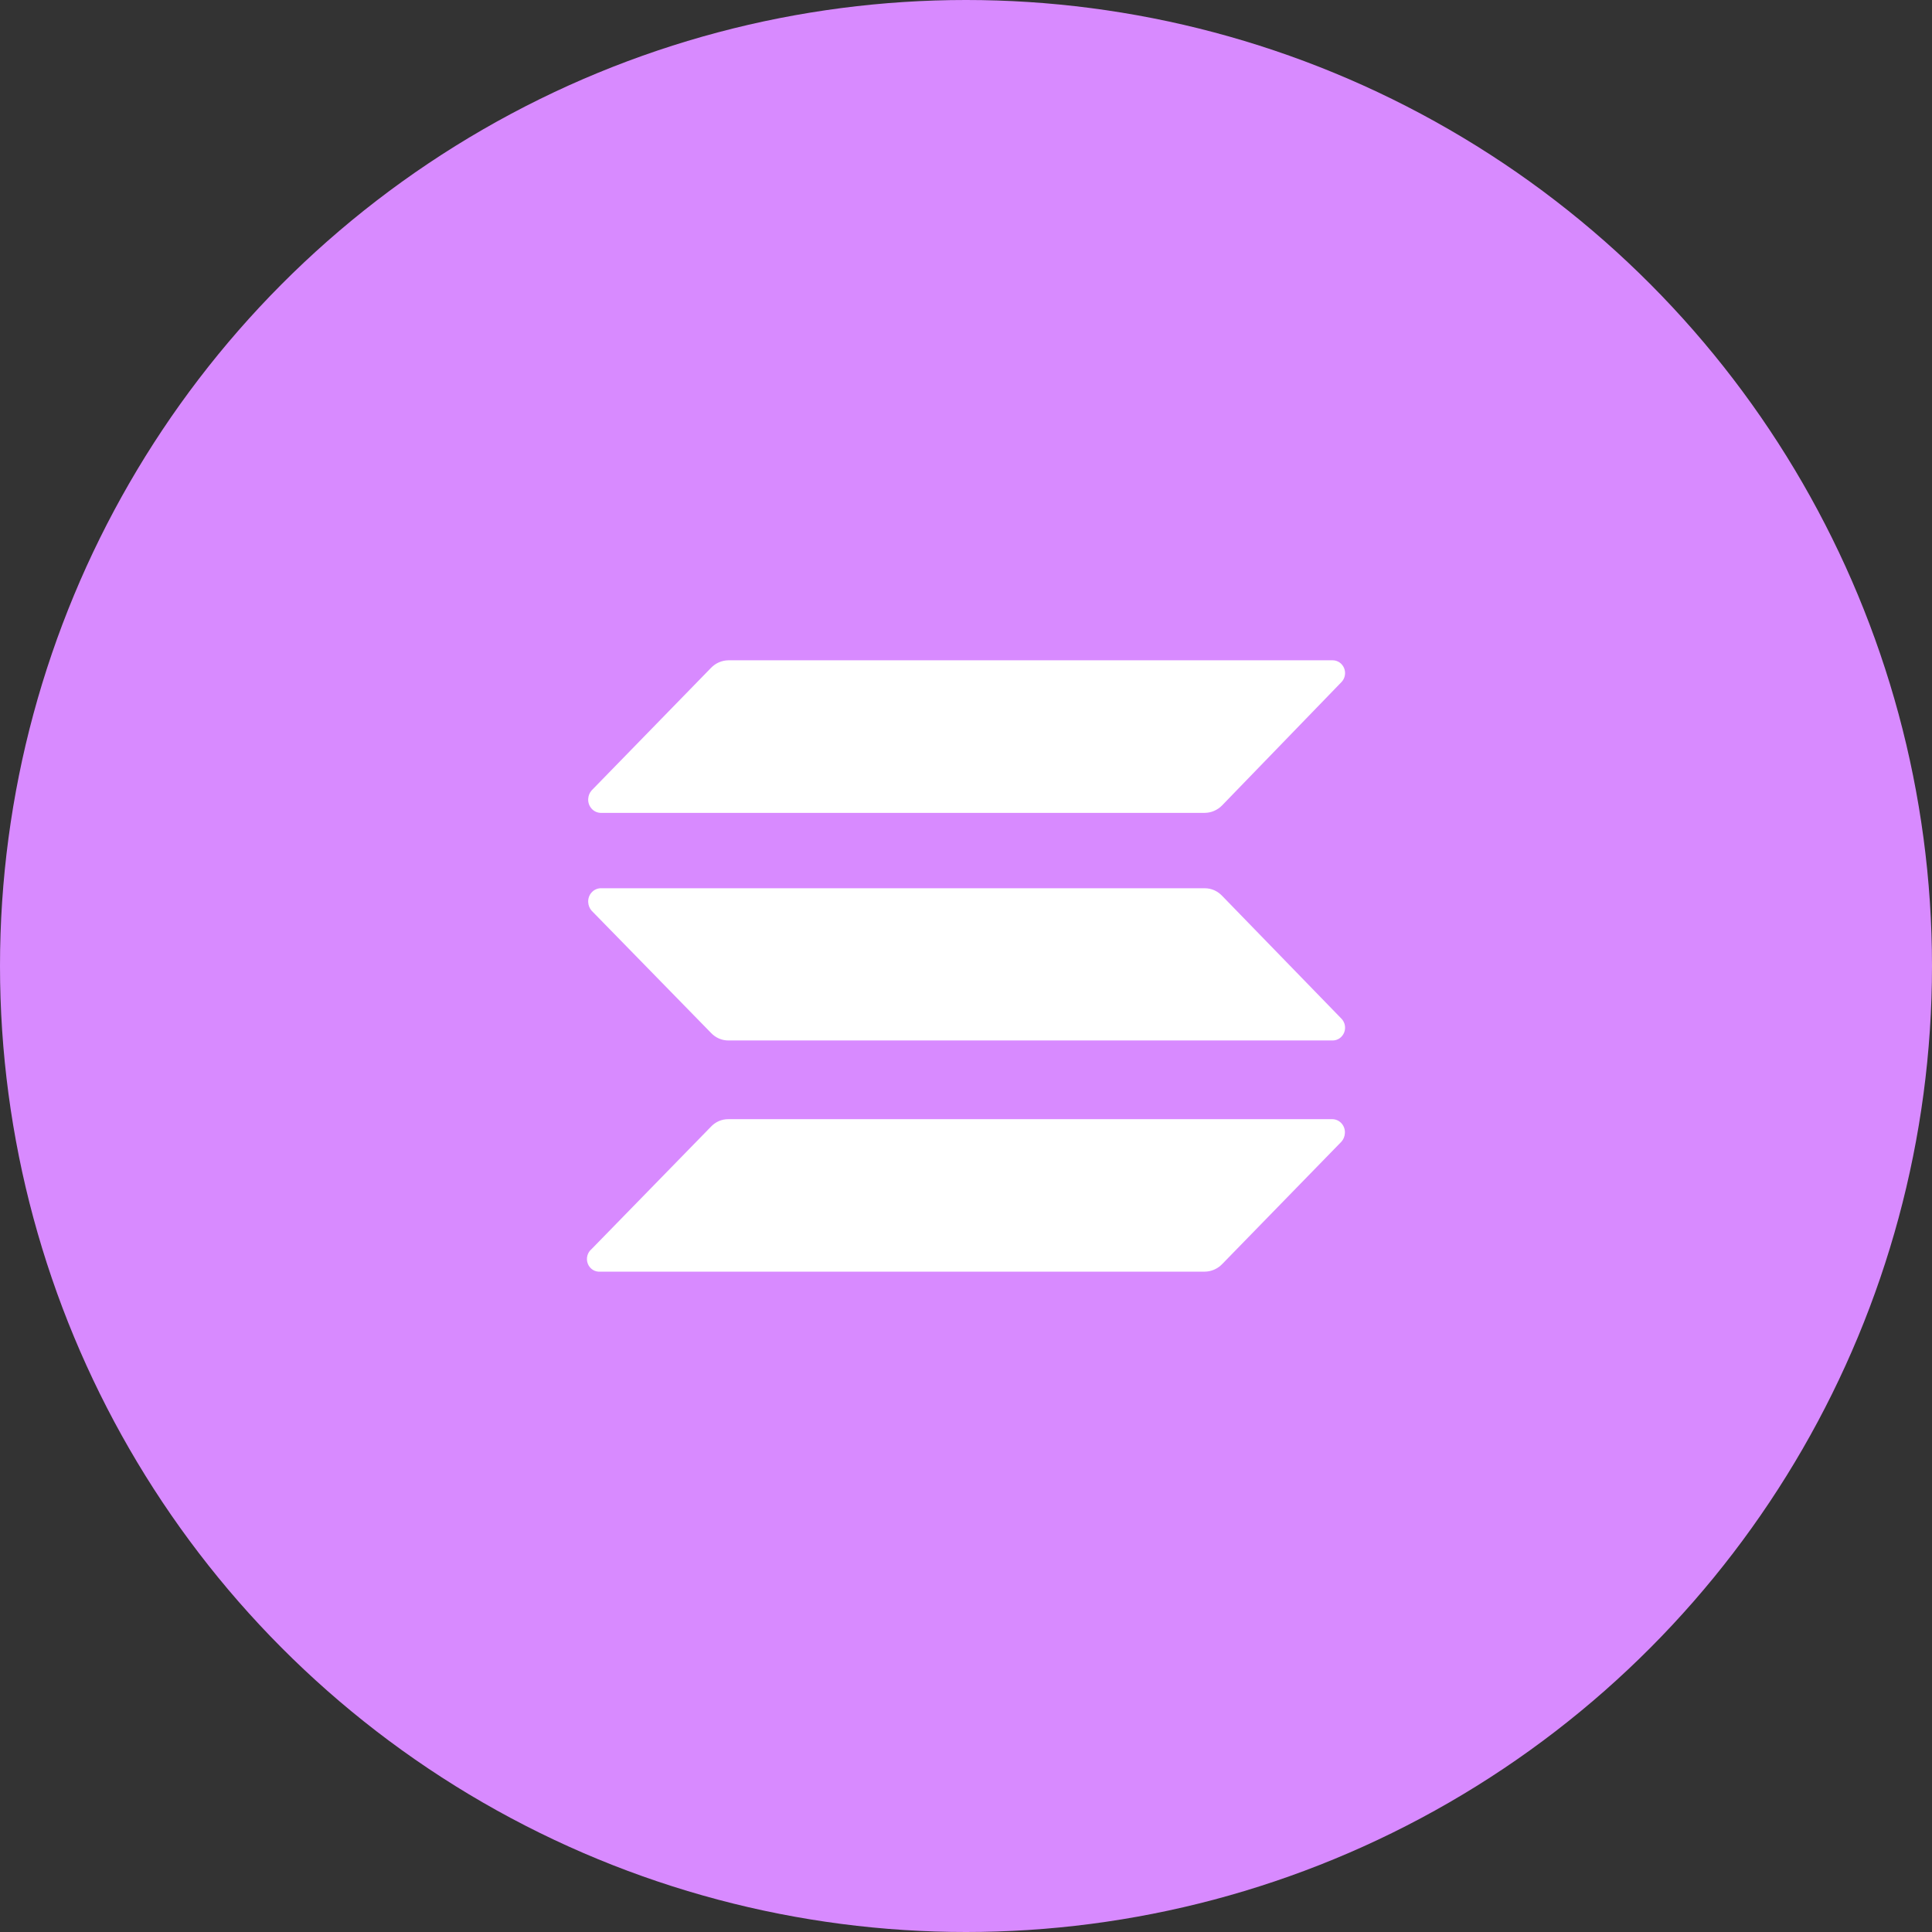 <svg width="79" height="79" viewBox="0 0 79 79" fill="none" xmlns="http://www.w3.org/2000/svg">
<rect x="0" y="0" width="79" height="79" fill="#333333" stroke="none"/>
<circle cx="39.5" cy="39.5" r="39.5" fill="#D88AFF"/>
<path d="M29.072 46.07C29.164 45.972 29.275 45.894 29.397 45.841C29.519 45.788 29.651 45.762 29.783 45.764H54.499C54.568 45.767 54.635 45.785 54.698 45.815C54.76 45.846 54.816 45.889 54.861 45.941C54.907 45.994 54.943 46.056 54.965 46.123C54.988 46.19 54.998 46.261 54.993 46.331C54.988 46.46 54.939 46.584 54.855 46.68L49.972 51.692C49.784 51.886 49.528 51.996 49.261 51.998H24.545C24.438 52.007 24.33 51.98 24.238 51.922C24.146 51.863 24.075 51.776 24.035 51.672C23.996 51.569 23.989 51.455 24.017 51.347C24.045 51.24 24.105 51.145 24.19 51.075L29.072 46.07Z" fill="white"/>
<path d="M29.073 27.31C29.261 27.114 29.516 27.003 29.784 27H54.5C54.599 27.001 54.696 27.033 54.778 27.09C54.86 27.148 54.924 27.229 54.962 27.323C55 27.418 55.01 27.522 54.991 27.622C54.972 27.723 54.925 27.815 54.855 27.888L49.973 32.932C49.784 33.126 49.529 33.236 49.262 33.238H24.546C24.407 33.23 24.277 33.166 24.185 33.059C24.092 32.953 24.044 32.813 24.052 32.67C24.057 32.541 24.106 32.418 24.19 32.322L29.073 27.31Z" fill="white"/>
<path d="M49.973 36.631C49.881 36.533 49.77 36.455 49.648 36.401C49.526 36.348 49.395 36.321 49.262 36.321H24.546C24.407 36.329 24.277 36.393 24.185 36.5C24.092 36.606 24.044 36.746 24.052 36.889C24.057 37.018 24.106 37.141 24.19 37.237L29.073 42.235C29.165 42.333 29.275 42.411 29.398 42.465C29.52 42.518 29.651 42.545 29.784 42.545H54.5C54.599 42.544 54.696 42.512 54.778 42.455C54.86 42.397 54.924 42.316 54.962 42.222C55 42.127 55.01 42.023 54.991 41.923C54.972 41.822 54.925 41.73 54.855 41.657L49.973 36.631Z" fill="white"/>
</svg>
